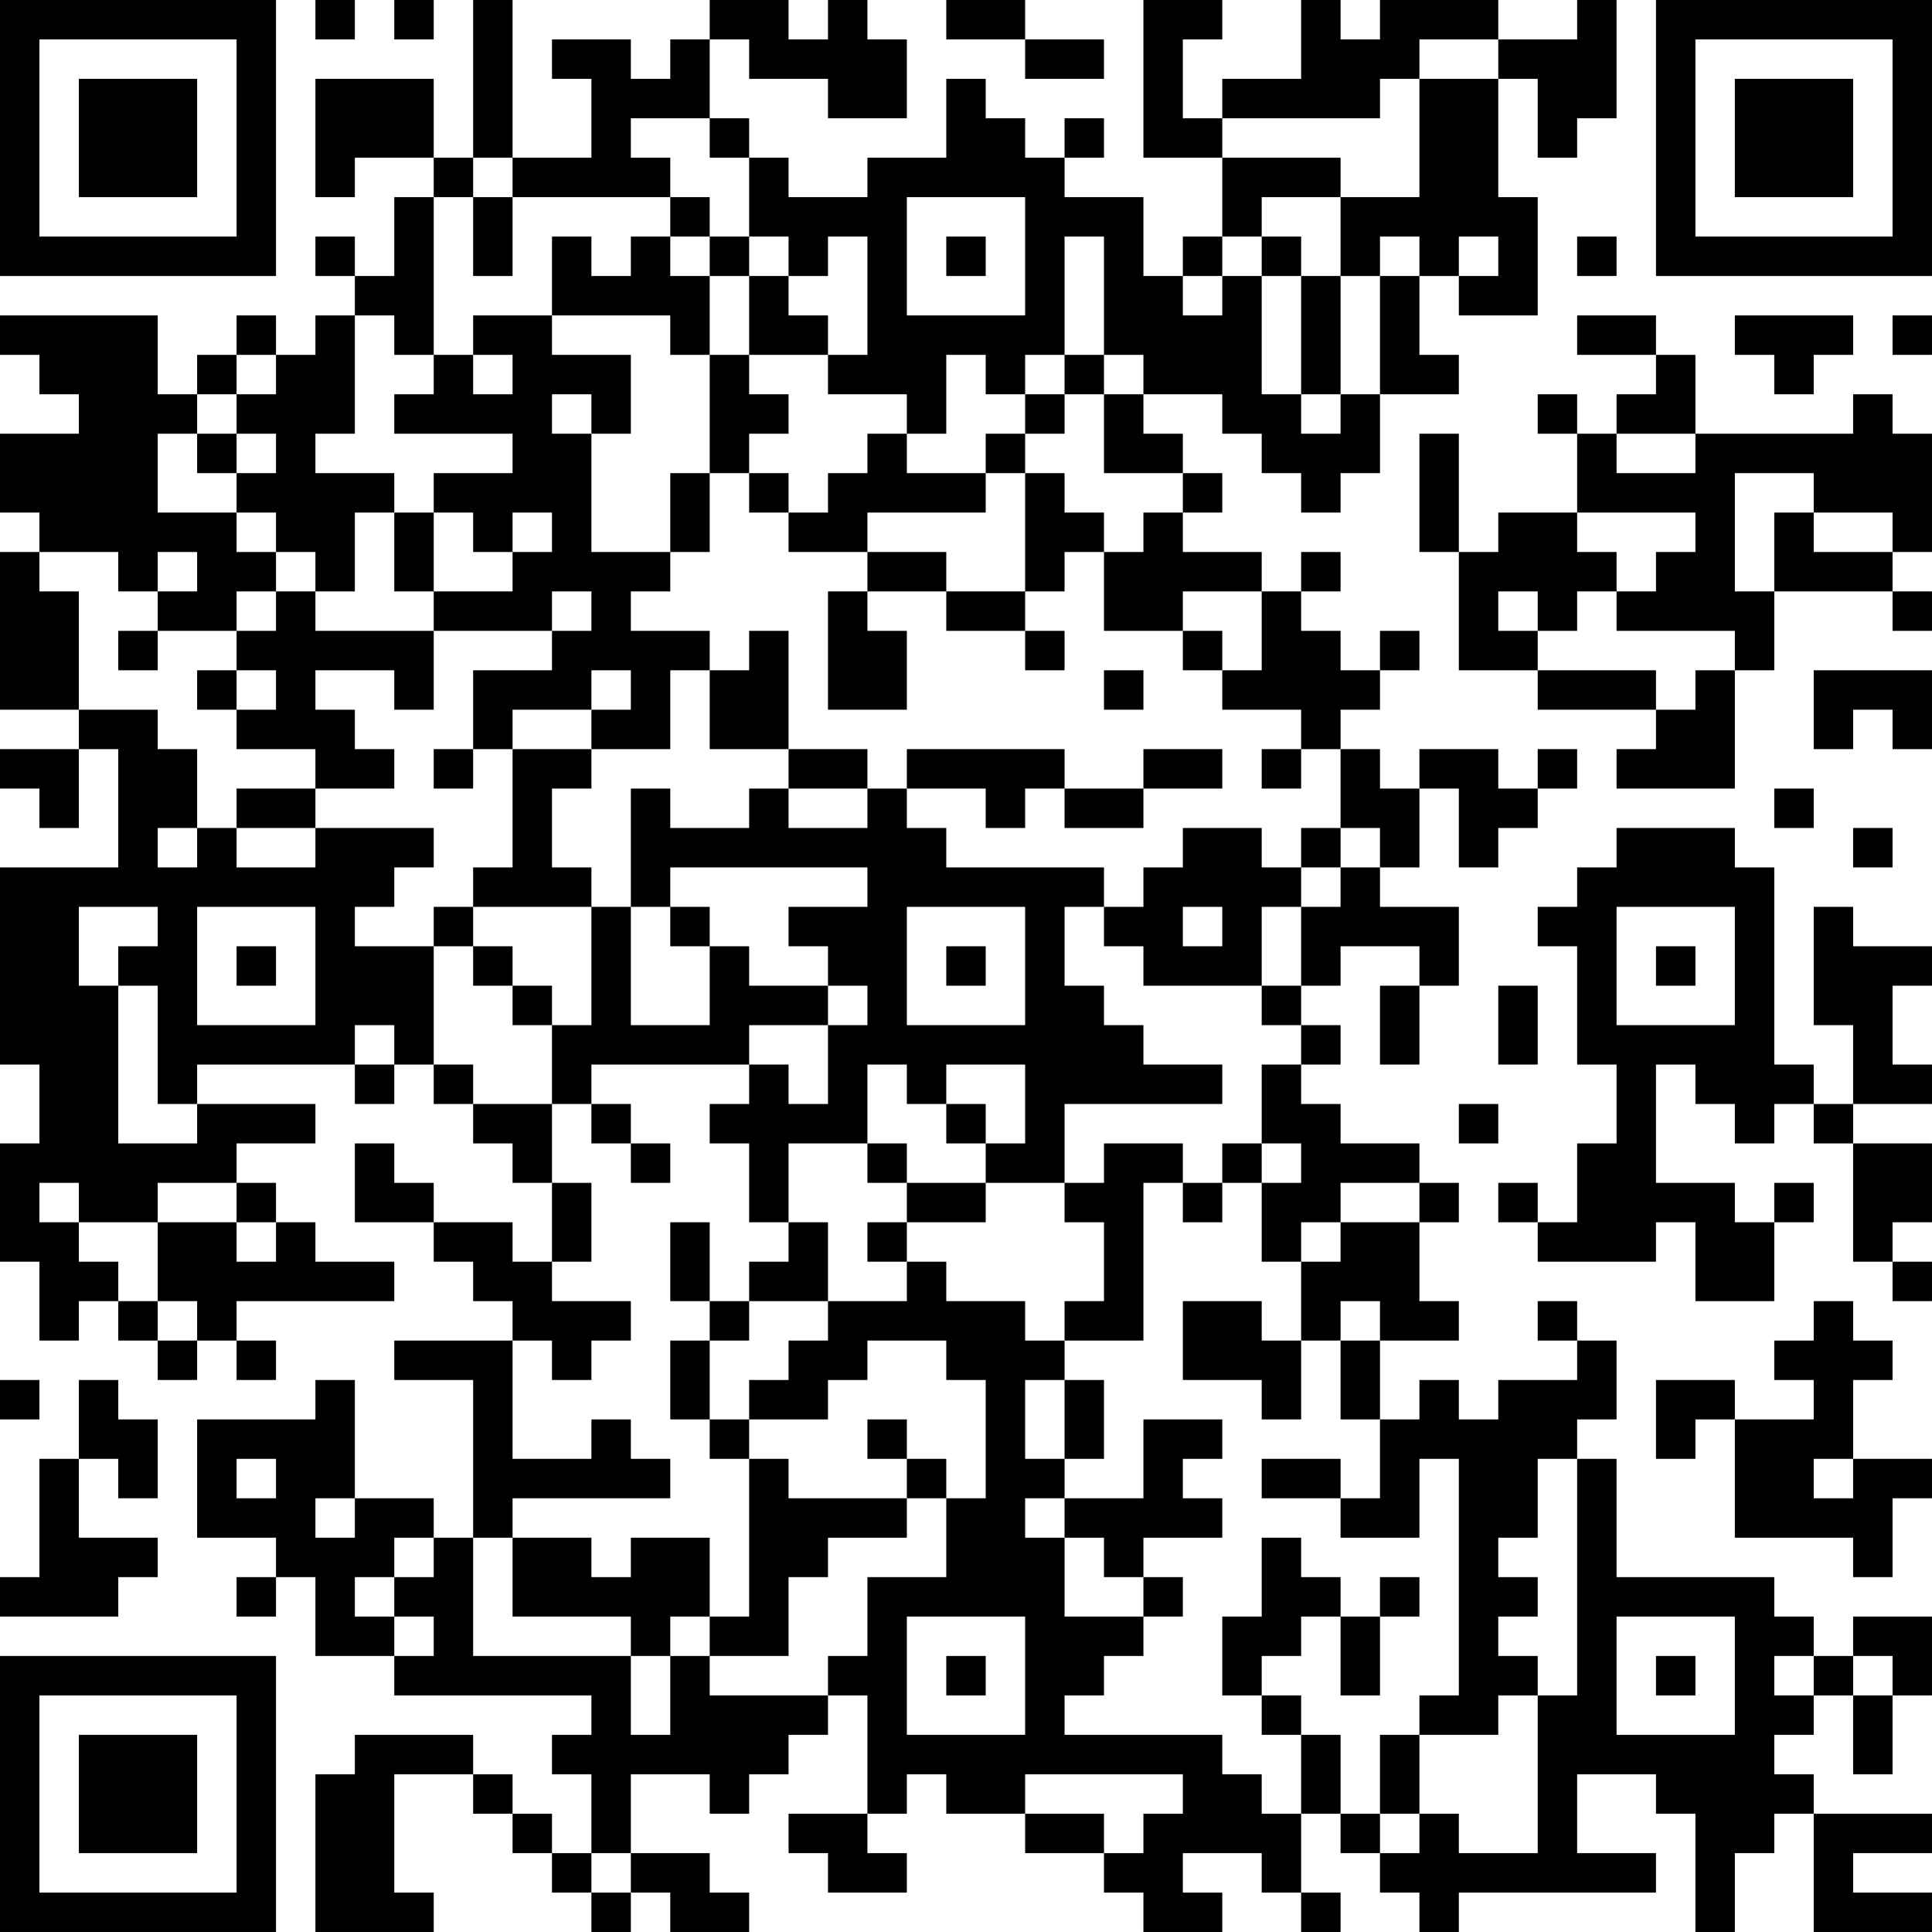 <?xml version="1.0" encoding="UTF-8"?>
<svg xmlns="http://www.w3.org/2000/svg" version="1.1" width="250" height="250" viewBox="0 0 250 250"><rect x="0" y="0" width="250" height="250" fill="#ffffff"/><g transform="scale(5.102)"><g transform="translate(0,0)"><path fill-rule="evenodd" d="M8 0L8 1L9 1L9 0ZM10 0L10 1L11 1L11 0ZM12 0L12 4L11 4L11 2L8 2L8 5L9 5L9 4L11 4L11 5L10 5L10 7L9 7L9 6L8 6L8 7L9 7L9 8L8 8L8 9L7 9L7 8L6 8L6 9L5 9L5 10L4 10L4 8L0 8L0 9L1 9L1 10L2 10L2 11L0 11L0 13L1 13L1 14L0 14L0 18L2 18L2 19L0 19L0 20L1 20L1 21L2 21L2 19L3 19L3 22L0 22L0 27L1 27L1 29L0 29L0 32L1 32L1 34L2 34L2 33L3 33L3 34L4 34L4 35L5 35L5 34L6 34L6 35L7 35L7 34L6 34L6 33L10 33L10 32L8 32L8 31L7 31L7 30L6 30L6 29L8 29L8 28L5 28L5 27L9 27L9 28L10 28L10 27L11 27L11 28L12 28L12 29L13 29L13 30L14 30L14 32L13 32L13 31L11 31L11 30L10 30L10 29L9 29L9 31L11 31L11 32L12 32L12 33L13 33L13 34L10 34L10 35L12 35L12 39L11 39L11 38L9 38L9 35L8 35L8 36L5 36L5 39L7 39L7 40L6 40L6 41L7 41L7 40L8 40L8 42L10 42L10 43L15 43L15 44L14 44L14 45L15 45L15 47L14 47L14 46L13 46L13 45L12 45L12 44L9 44L9 45L8 45L8 49L11 49L11 48L10 48L10 45L12 45L12 46L13 46L13 47L14 47L14 48L15 48L15 49L16 49L16 48L17 48L17 49L19 49L19 48L18 48L18 47L16 47L16 45L18 45L18 46L19 46L19 45L20 45L20 44L21 44L21 43L22 43L22 46L20 46L20 47L21 47L21 48L23 48L23 47L22 47L22 46L23 46L23 45L24 45L24 46L26 46L26 47L28 47L28 48L29 48L29 49L31 49L31 48L30 48L30 47L32 47L32 48L33 48L33 49L34 49L34 48L33 48L33 46L34 46L34 47L35 47L35 48L36 48L36 49L37 49L37 48L42 48L42 47L40 47L40 45L42 45L42 46L43 46L43 49L44 49L44 47L45 47L45 46L46 46L46 49L49 49L49 48L47 48L47 47L49 47L49 46L46 46L46 45L45 45L45 44L46 44L46 43L47 43L47 45L48 45L48 43L49 43L49 41L47 41L47 42L46 42L46 41L45 41L45 40L41 40L41 37L40 37L40 36L41 36L41 34L40 34L40 33L39 33L39 34L40 34L40 35L38 35L38 36L37 36L37 35L36 35L36 36L35 36L35 34L37 34L37 33L36 33L36 31L37 31L37 30L36 30L36 29L34 29L34 28L33 28L33 27L34 27L34 26L33 26L33 25L34 25L34 24L36 24L36 25L35 25L35 27L36 27L36 25L37 25L37 23L35 23L35 22L36 22L36 20L37 20L37 22L38 22L38 21L39 21L39 20L40 20L40 19L39 19L39 20L38 20L38 19L36 19L36 20L35 20L35 19L34 19L34 18L35 18L35 17L36 17L36 16L35 16L35 17L34 17L34 16L33 16L33 15L34 15L34 14L33 14L33 15L32 15L32 14L30 14L30 13L31 13L31 12L30 12L30 11L29 11L29 10L31 10L31 11L32 11L32 12L33 12L33 13L34 13L34 12L35 12L35 10L37 10L37 9L36 9L36 7L37 7L37 8L39 8L39 5L38 5L38 2L39 2L39 4L40 4L40 3L41 3L41 0L40 0L40 1L38 1L38 0L35 0L35 1L34 1L34 0L33 0L33 2L31 2L31 3L30 3L30 1L31 1L31 0L29 0L29 4L31 4L31 6L30 6L30 7L29 7L29 5L27 5L27 4L28 4L28 3L27 3L27 4L26 4L26 3L25 3L25 2L24 2L24 4L22 4L22 5L20 5L20 4L19 4L19 3L18 3L18 1L19 1L19 2L21 2L21 3L23 3L23 1L22 1L22 0L21 0L21 1L20 1L20 0L18 0L18 1L17 1L17 2L16 2L16 1L14 1L14 2L15 2L15 4L13 4L13 0ZM24 0L24 1L26 1L26 2L28 2L28 1L26 1L26 0ZM36 1L36 2L35 2L35 3L31 3L31 4L34 4L34 5L32 5L32 6L31 6L31 7L30 7L30 8L31 8L31 7L32 7L32 10L33 10L33 11L34 11L34 10L35 10L35 7L36 7L36 6L35 6L35 7L34 7L34 5L36 5L36 2L38 2L38 1ZM16 3L16 4L17 4L17 5L13 5L13 4L12 4L12 5L11 5L11 9L10 9L10 8L9 8L9 11L8 11L8 12L10 12L10 13L9 13L9 15L8 15L8 14L7 14L7 13L6 13L6 12L7 12L7 11L6 11L6 10L7 10L7 9L6 9L6 10L5 10L5 11L4 11L4 13L6 13L6 14L7 14L7 15L6 15L6 16L4 16L4 15L5 15L5 14L4 14L4 15L3 15L3 14L1 14L1 15L2 15L2 18L4 18L4 19L5 19L5 21L4 21L4 22L5 22L5 21L6 21L6 22L8 22L8 21L11 21L11 22L10 22L10 23L9 23L9 24L11 24L11 27L12 27L12 28L14 28L14 30L15 30L15 32L14 32L14 33L16 33L16 34L15 34L15 35L14 35L14 34L13 34L13 37L15 37L15 36L16 36L16 37L17 37L17 38L13 38L13 39L12 39L12 42L16 42L16 44L17 44L17 42L18 42L18 43L21 43L21 42L22 42L22 40L24 40L24 38L25 38L25 35L24 35L24 34L22 34L22 35L21 35L21 36L19 36L19 35L20 35L20 34L21 34L21 33L23 33L23 32L24 32L24 33L26 33L26 34L27 34L27 35L26 35L26 37L27 37L27 38L26 38L26 39L27 39L27 41L29 41L29 42L28 42L28 43L27 43L27 44L31 44L31 45L32 45L32 46L33 46L33 44L34 44L34 46L35 46L35 47L36 47L36 46L37 46L37 47L39 47L39 43L40 43L40 37L39 37L39 39L38 39L38 40L39 40L39 41L38 41L38 42L39 42L39 43L38 43L38 44L36 44L36 43L37 43L37 37L36 37L36 39L34 39L34 38L35 38L35 36L34 36L34 34L35 34L35 33L34 33L34 34L33 34L33 32L34 32L34 31L36 31L36 30L34 30L34 31L33 31L33 32L32 32L32 30L33 30L33 29L32 29L32 27L33 27L33 26L32 26L32 25L33 25L33 23L34 23L34 22L35 22L35 21L34 21L34 19L33 19L33 18L31 18L31 17L32 17L32 15L30 15L30 16L28 16L28 14L29 14L29 13L30 13L30 12L28 12L28 10L29 10L29 9L28 9L28 6L27 6L27 9L26 9L26 10L25 10L25 9L24 9L24 11L23 11L23 10L21 10L21 9L22 9L22 6L21 6L21 7L20 7L20 6L19 6L19 4L18 4L18 3ZM12 5L12 7L13 7L13 5ZM17 5L17 6L16 6L16 7L15 7L15 6L14 6L14 8L12 8L12 9L11 9L11 10L10 10L10 11L13 11L13 12L11 12L11 13L10 13L10 15L11 15L11 16L8 16L8 15L7 15L7 16L6 16L6 17L5 17L5 18L6 18L6 19L8 19L8 20L6 20L6 21L8 21L8 20L10 20L10 19L9 19L9 18L8 18L8 17L10 17L10 18L11 18L11 16L14 16L14 17L12 17L12 19L11 19L11 20L12 20L12 19L13 19L13 22L12 22L12 23L11 23L11 24L12 24L12 25L13 25L13 26L14 26L14 28L15 28L15 29L16 29L16 30L17 30L17 29L16 29L16 28L15 28L15 27L19 27L19 28L18 28L18 29L19 29L19 31L20 31L20 32L19 32L19 33L18 33L18 31L17 31L17 33L18 33L18 34L17 34L17 36L18 36L18 37L19 37L19 41L18 41L18 39L16 39L16 40L15 40L15 39L13 39L13 41L16 41L16 42L17 42L17 41L18 41L18 42L20 42L20 40L21 40L21 39L23 39L23 38L24 38L24 37L23 37L23 36L22 36L22 37L23 37L23 38L20 38L20 37L19 37L19 36L18 36L18 34L19 34L19 33L21 33L21 31L20 31L20 29L22 29L22 30L23 30L23 31L22 31L22 32L23 32L23 31L25 31L25 30L27 30L27 31L28 31L28 33L27 33L27 34L29 34L29 30L30 30L30 31L31 31L31 30L32 30L32 29L31 29L31 30L30 30L30 29L28 29L28 30L27 30L27 28L31 28L31 27L29 27L29 26L28 26L28 25L27 25L27 23L28 23L28 24L29 24L29 25L32 25L32 23L33 23L33 22L34 22L34 21L33 21L33 22L32 22L32 21L30 21L30 22L29 22L29 23L28 23L28 22L24 22L24 21L23 21L23 20L25 20L25 21L26 21L26 20L27 20L27 21L29 21L29 20L31 20L31 19L29 19L29 20L27 20L27 19L23 19L23 20L22 20L22 19L20 19L20 16L19 16L19 17L18 17L18 16L16 16L16 15L17 15L17 14L18 14L18 12L19 12L19 13L20 13L20 14L22 14L22 15L21 15L21 18L23 18L23 16L22 16L22 15L24 15L24 16L26 16L26 17L27 17L27 16L26 16L26 15L27 15L27 14L28 14L28 13L27 13L27 12L26 12L26 11L27 11L27 10L28 10L28 9L27 9L27 10L26 10L26 11L25 11L25 12L23 12L23 11L22 11L22 12L21 12L21 13L20 13L20 12L19 12L19 11L20 11L20 10L19 10L19 9L21 9L21 8L20 8L20 7L19 7L19 6L18 6L18 5ZM23 5L23 8L26 8L26 5ZM17 6L17 7L18 7L18 9L17 9L17 8L14 8L14 9L16 9L16 11L15 11L15 10L14 10L14 11L15 11L15 14L17 14L17 12L18 12L18 9L19 9L19 7L18 7L18 6ZM24 6L24 7L25 7L25 6ZM32 6L32 7L33 7L33 10L34 10L34 7L33 7L33 6ZM37 6L37 7L38 7L38 6ZM40 6L40 7L41 7L41 6ZM40 8L40 9L42 9L42 10L41 10L41 11L40 11L40 10L39 10L39 11L40 11L40 13L38 13L38 14L37 14L37 11L36 11L36 14L37 14L37 17L39 17L39 18L42 18L42 19L41 19L41 20L44 20L44 17L45 17L45 15L48 15L48 16L49 16L49 15L48 15L48 14L49 14L49 11L48 11L48 10L47 10L47 11L43 11L43 9L42 9L42 8ZM44 8L44 9L45 9L45 10L46 10L46 9L47 9L47 8ZM48 8L48 9L49 9L49 8ZM12 9L12 10L13 10L13 9ZM5 11L5 12L6 12L6 11ZM41 11L41 12L43 12L43 11ZM25 12L25 13L22 13L22 14L24 14L24 15L26 15L26 12ZM44 12L44 15L45 15L45 13L46 13L46 14L48 14L48 13L46 13L46 12ZM11 13L11 15L13 15L13 14L14 14L14 13L13 13L13 14L12 14L12 13ZM40 13L40 14L41 14L41 15L40 15L40 16L39 16L39 15L38 15L38 16L39 16L39 17L42 17L42 18L43 18L43 17L44 17L44 16L41 16L41 15L42 15L42 14L43 14L43 13ZM14 15L14 16L15 16L15 15ZM3 16L3 17L4 17L4 16ZM30 16L30 17L31 17L31 16ZM6 17L6 18L7 18L7 17ZM15 17L15 18L13 18L13 19L15 19L15 20L14 20L14 22L15 22L15 23L12 23L12 24L13 24L13 25L14 25L14 26L15 26L15 23L16 23L16 26L18 26L18 24L19 24L19 25L21 25L21 26L19 26L19 27L20 27L20 28L21 28L21 26L22 26L22 25L21 25L21 24L20 24L20 23L22 23L22 22L17 22L17 23L16 23L16 20L17 20L17 21L19 21L19 20L20 20L20 21L22 21L22 20L20 20L20 19L18 19L18 17L17 17L17 19L15 19L15 18L16 18L16 17ZM28 17L28 18L29 18L29 17ZM46 17L46 19L47 19L47 18L48 18L48 19L49 19L49 17ZM32 19L32 20L33 20L33 19ZM45 20L45 21L46 21L46 20ZM41 21L41 22L40 22L40 23L39 23L39 24L40 24L40 27L41 27L41 29L40 29L40 31L39 31L39 30L38 30L38 31L39 31L39 32L42 32L42 31L43 31L43 33L45 33L45 31L46 31L46 30L45 30L45 31L44 31L44 30L42 30L42 27L43 27L43 28L44 28L44 29L45 29L45 28L46 28L46 29L47 29L47 32L48 32L48 33L49 33L49 32L48 32L48 31L49 31L49 29L47 29L47 28L49 28L49 27L48 27L48 25L49 25L49 24L47 24L47 23L46 23L46 26L47 26L47 28L46 28L46 27L45 27L45 22L44 22L44 21ZM47 21L47 22L48 22L48 21ZM2 23L2 25L3 25L3 29L5 29L5 28L4 28L4 25L3 25L3 24L4 24L4 23ZM5 23L5 26L8 26L8 23ZM17 23L17 24L18 24L18 23ZM23 23L23 26L26 26L26 23ZM30 23L30 24L31 24L31 23ZM41 23L41 26L44 26L44 23ZM6 24L6 25L7 25L7 24ZM24 24L24 25L25 25L25 24ZM42 24L42 25L43 25L43 24ZM38 25L38 27L39 27L39 25ZM9 26L9 27L10 27L10 26ZM22 27L22 29L23 29L23 30L25 30L25 29L26 29L26 27L24 27L24 28L23 28L23 27ZM24 28L24 29L25 29L25 28ZM37 28L37 29L38 29L38 28ZM1 30L1 31L2 31L2 32L3 32L3 33L4 33L4 34L5 34L5 33L4 33L4 31L6 31L6 32L7 32L7 31L6 31L6 30L4 30L4 31L2 31L2 30ZM30 33L30 35L32 35L32 36L33 36L33 34L32 34L32 33ZM46 33L46 34L45 34L45 35L46 35L46 36L44 36L44 35L42 35L42 37L43 37L43 36L44 36L44 39L47 39L47 40L48 40L48 38L49 38L49 37L47 37L47 35L48 35L48 34L47 34L47 33ZM0 35L0 36L1 36L1 35ZM2 35L2 37L1 37L1 40L0 40L0 41L3 41L3 40L4 40L4 39L2 39L2 37L3 37L3 38L4 38L4 36L3 36L3 35ZM27 35L27 37L28 37L28 35ZM29 36L29 38L27 38L27 39L28 39L28 40L29 40L29 41L30 41L30 40L29 40L29 39L31 39L31 38L30 38L30 37L31 37L31 36ZM6 37L6 38L7 38L7 37ZM32 37L32 38L34 38L34 37ZM46 37L46 38L47 38L47 37ZM8 38L8 39L9 39L9 38ZM10 39L10 40L9 40L9 41L10 41L10 42L11 42L11 41L10 41L10 40L11 40L11 39ZM32 39L32 41L31 41L31 43L32 43L32 44L33 44L33 43L32 43L32 42L33 42L33 41L34 41L34 43L35 43L35 41L36 41L36 40L35 40L35 41L34 41L34 40L33 40L33 39ZM23 41L23 44L26 44L26 41ZM41 41L41 44L44 44L44 41ZM24 42L24 43L25 43L25 42ZM42 42L42 43L43 43L43 42ZM45 42L45 43L46 43L46 42ZM47 42L47 43L48 43L48 42ZM35 44L35 46L36 46L36 44ZM26 45L26 46L28 46L28 47L29 47L29 46L30 46L30 45ZM15 47L15 48L16 48L16 47ZM0 0L0 7L7 7L7 0ZM1 1L1 6L6 6L6 1ZM2 2L2 5L5 5L5 2ZM42 0L42 7L49 7L49 0ZM43 1L43 6L48 6L48 1ZM44 2L44 5L47 5L47 2ZM0 42L0 49L7 49L7 42ZM1 43L1 48L6 48L6 43ZM2 44L2 47L5 47L5 44Z" fill="#000000"/></g></g></svg>
